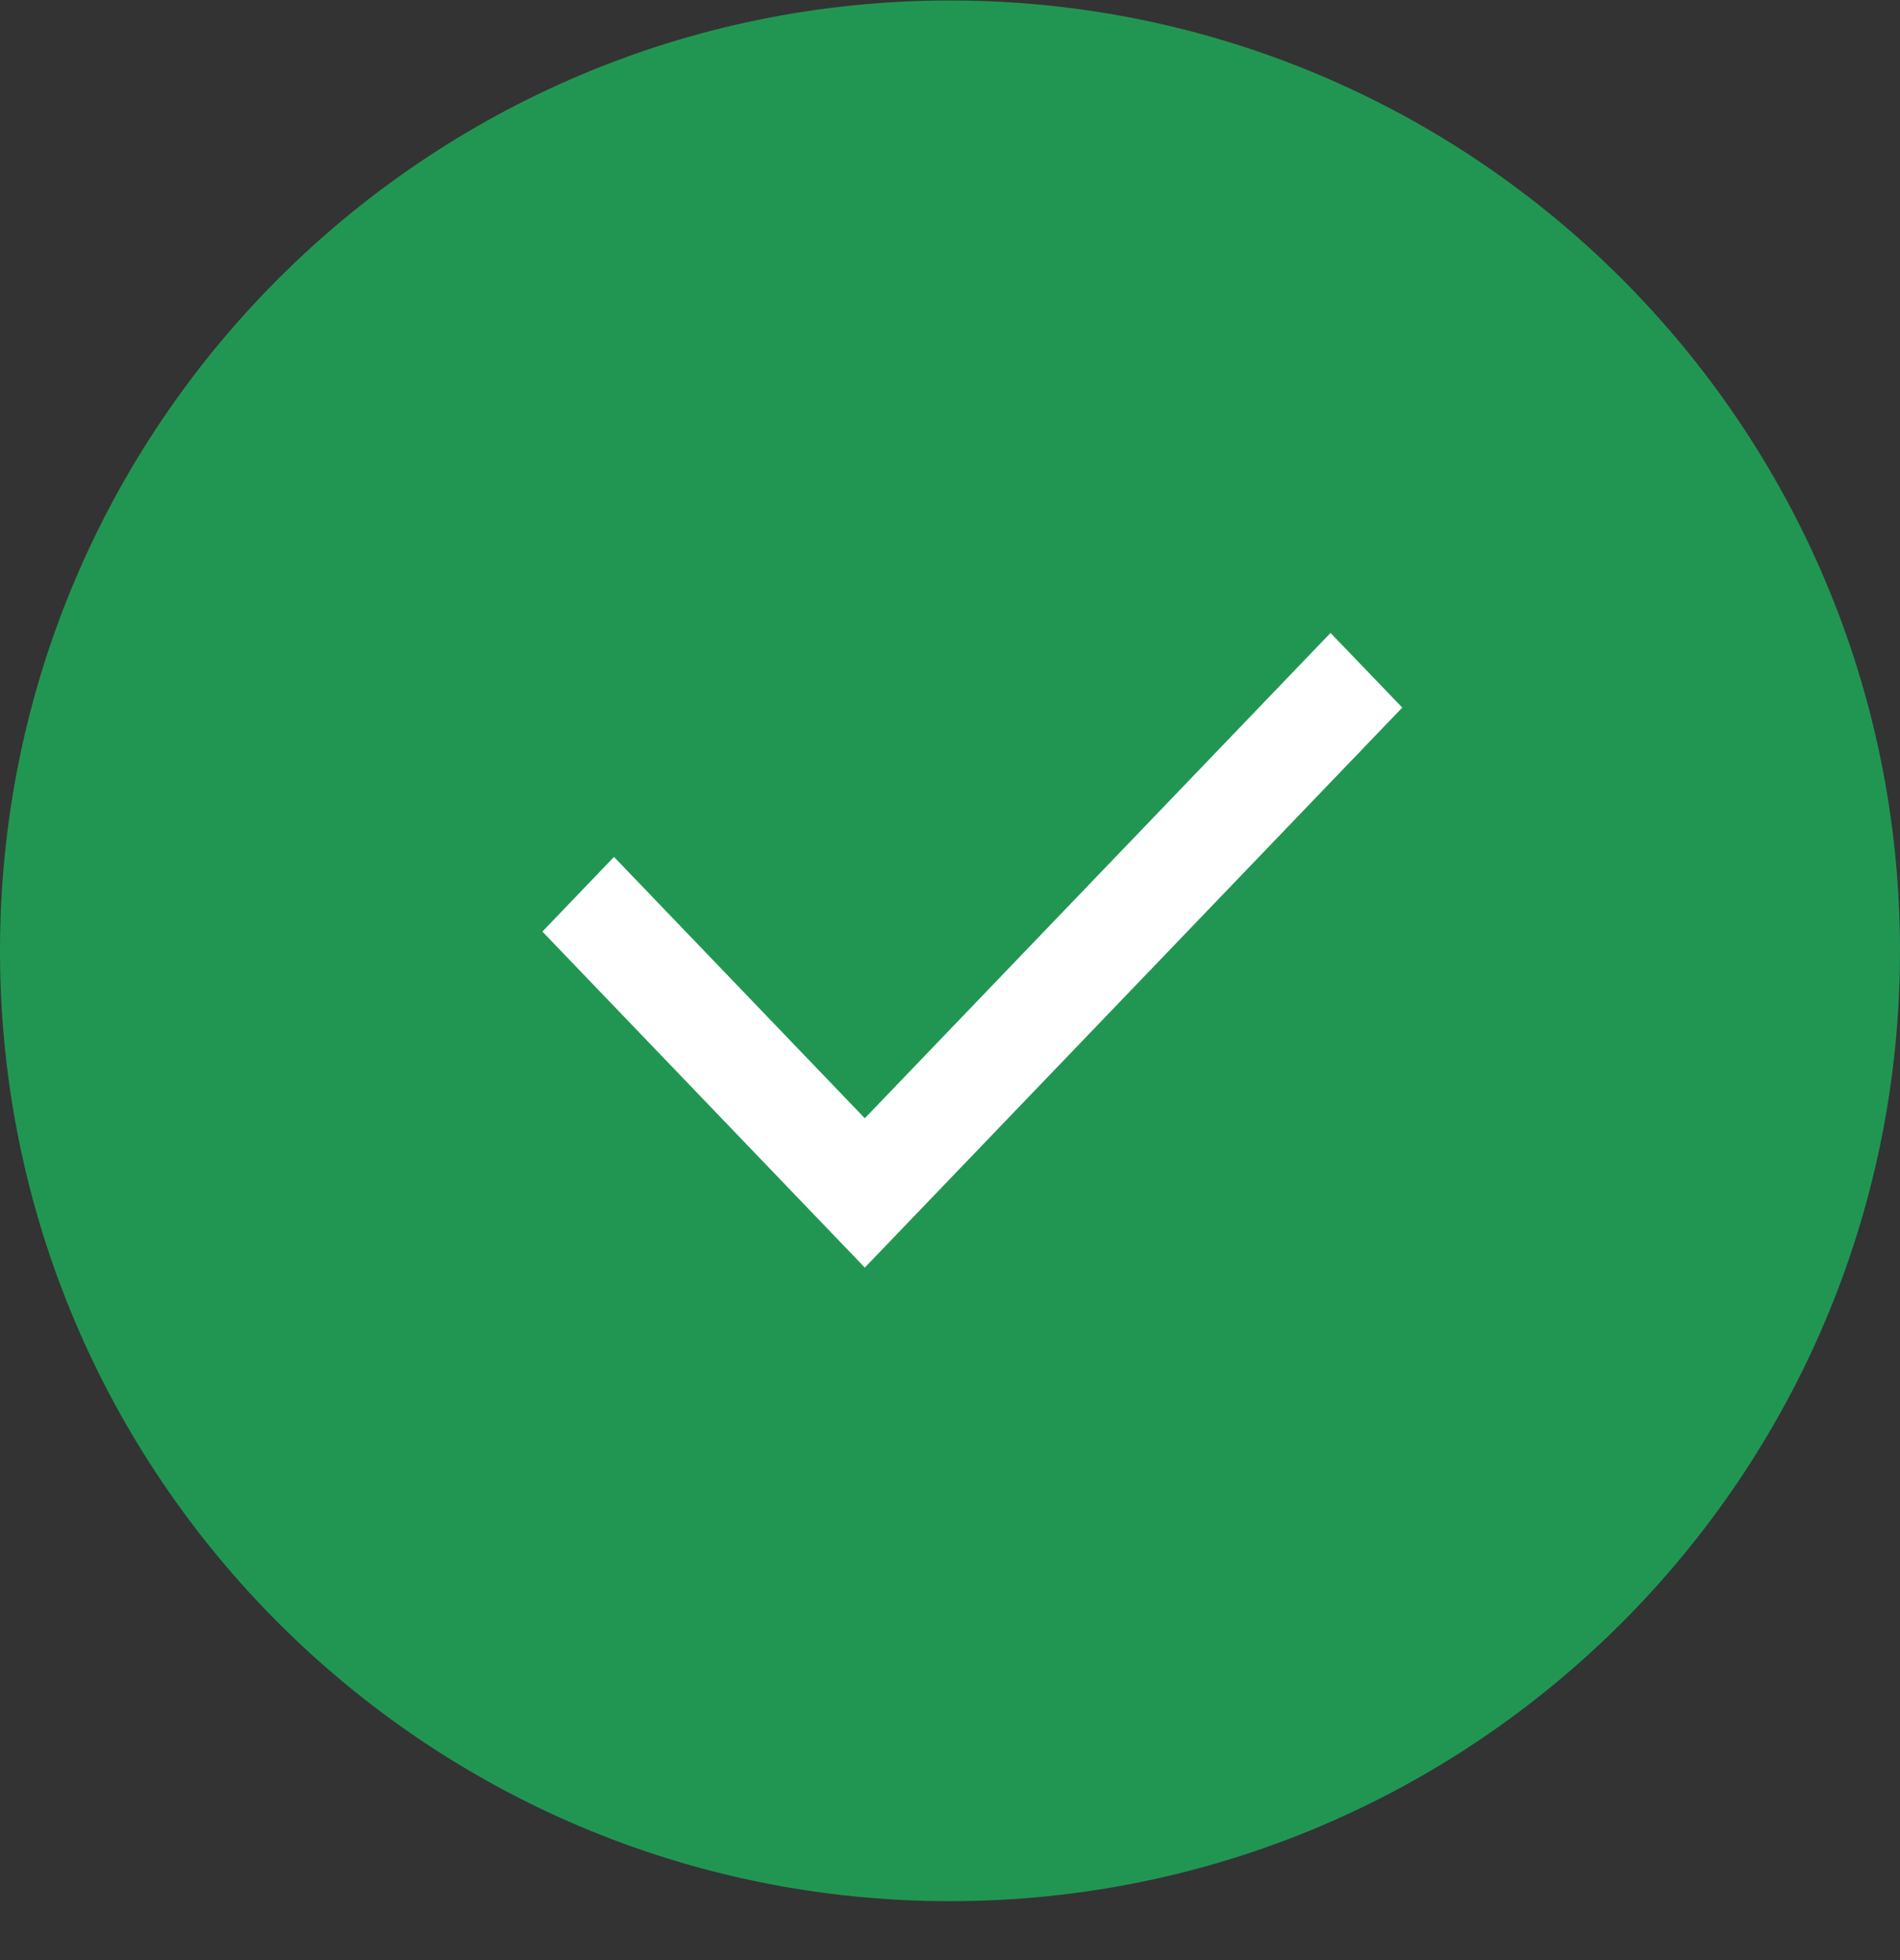 <svg width="32" height="33" viewBox="0 0 32 33" fill="none" xmlns="http://www.w3.org/2000/svg">
<rect x="0" y="0" width="32" height="33" fill="#333333" stroke="none"/>
<g clip-path="url(#clip0_2002_11837)">
<path d="M32 16.008C32 7.171 24.837 0.008 16 0.008C7.163 0.008 0 7.171 0 16.008C0 24.844 7.163 32.008 16 32.008C24.837 32.008 32 24.844 32 16.008Z" fill="#219653"/>
<path d="M14.565 18.827L22.409 10.656L23.617 11.913L14.565 21.341L9.135 15.684L10.341 14.427L14.565 18.827Z" fill="white"/>
</g>
<defs>
<clipPath id="clip0_2002_11837">
<rect width="32" height="32" fill="white" transform="translate(0 0.008)"/>
</clipPath>
</defs>
</svg>
